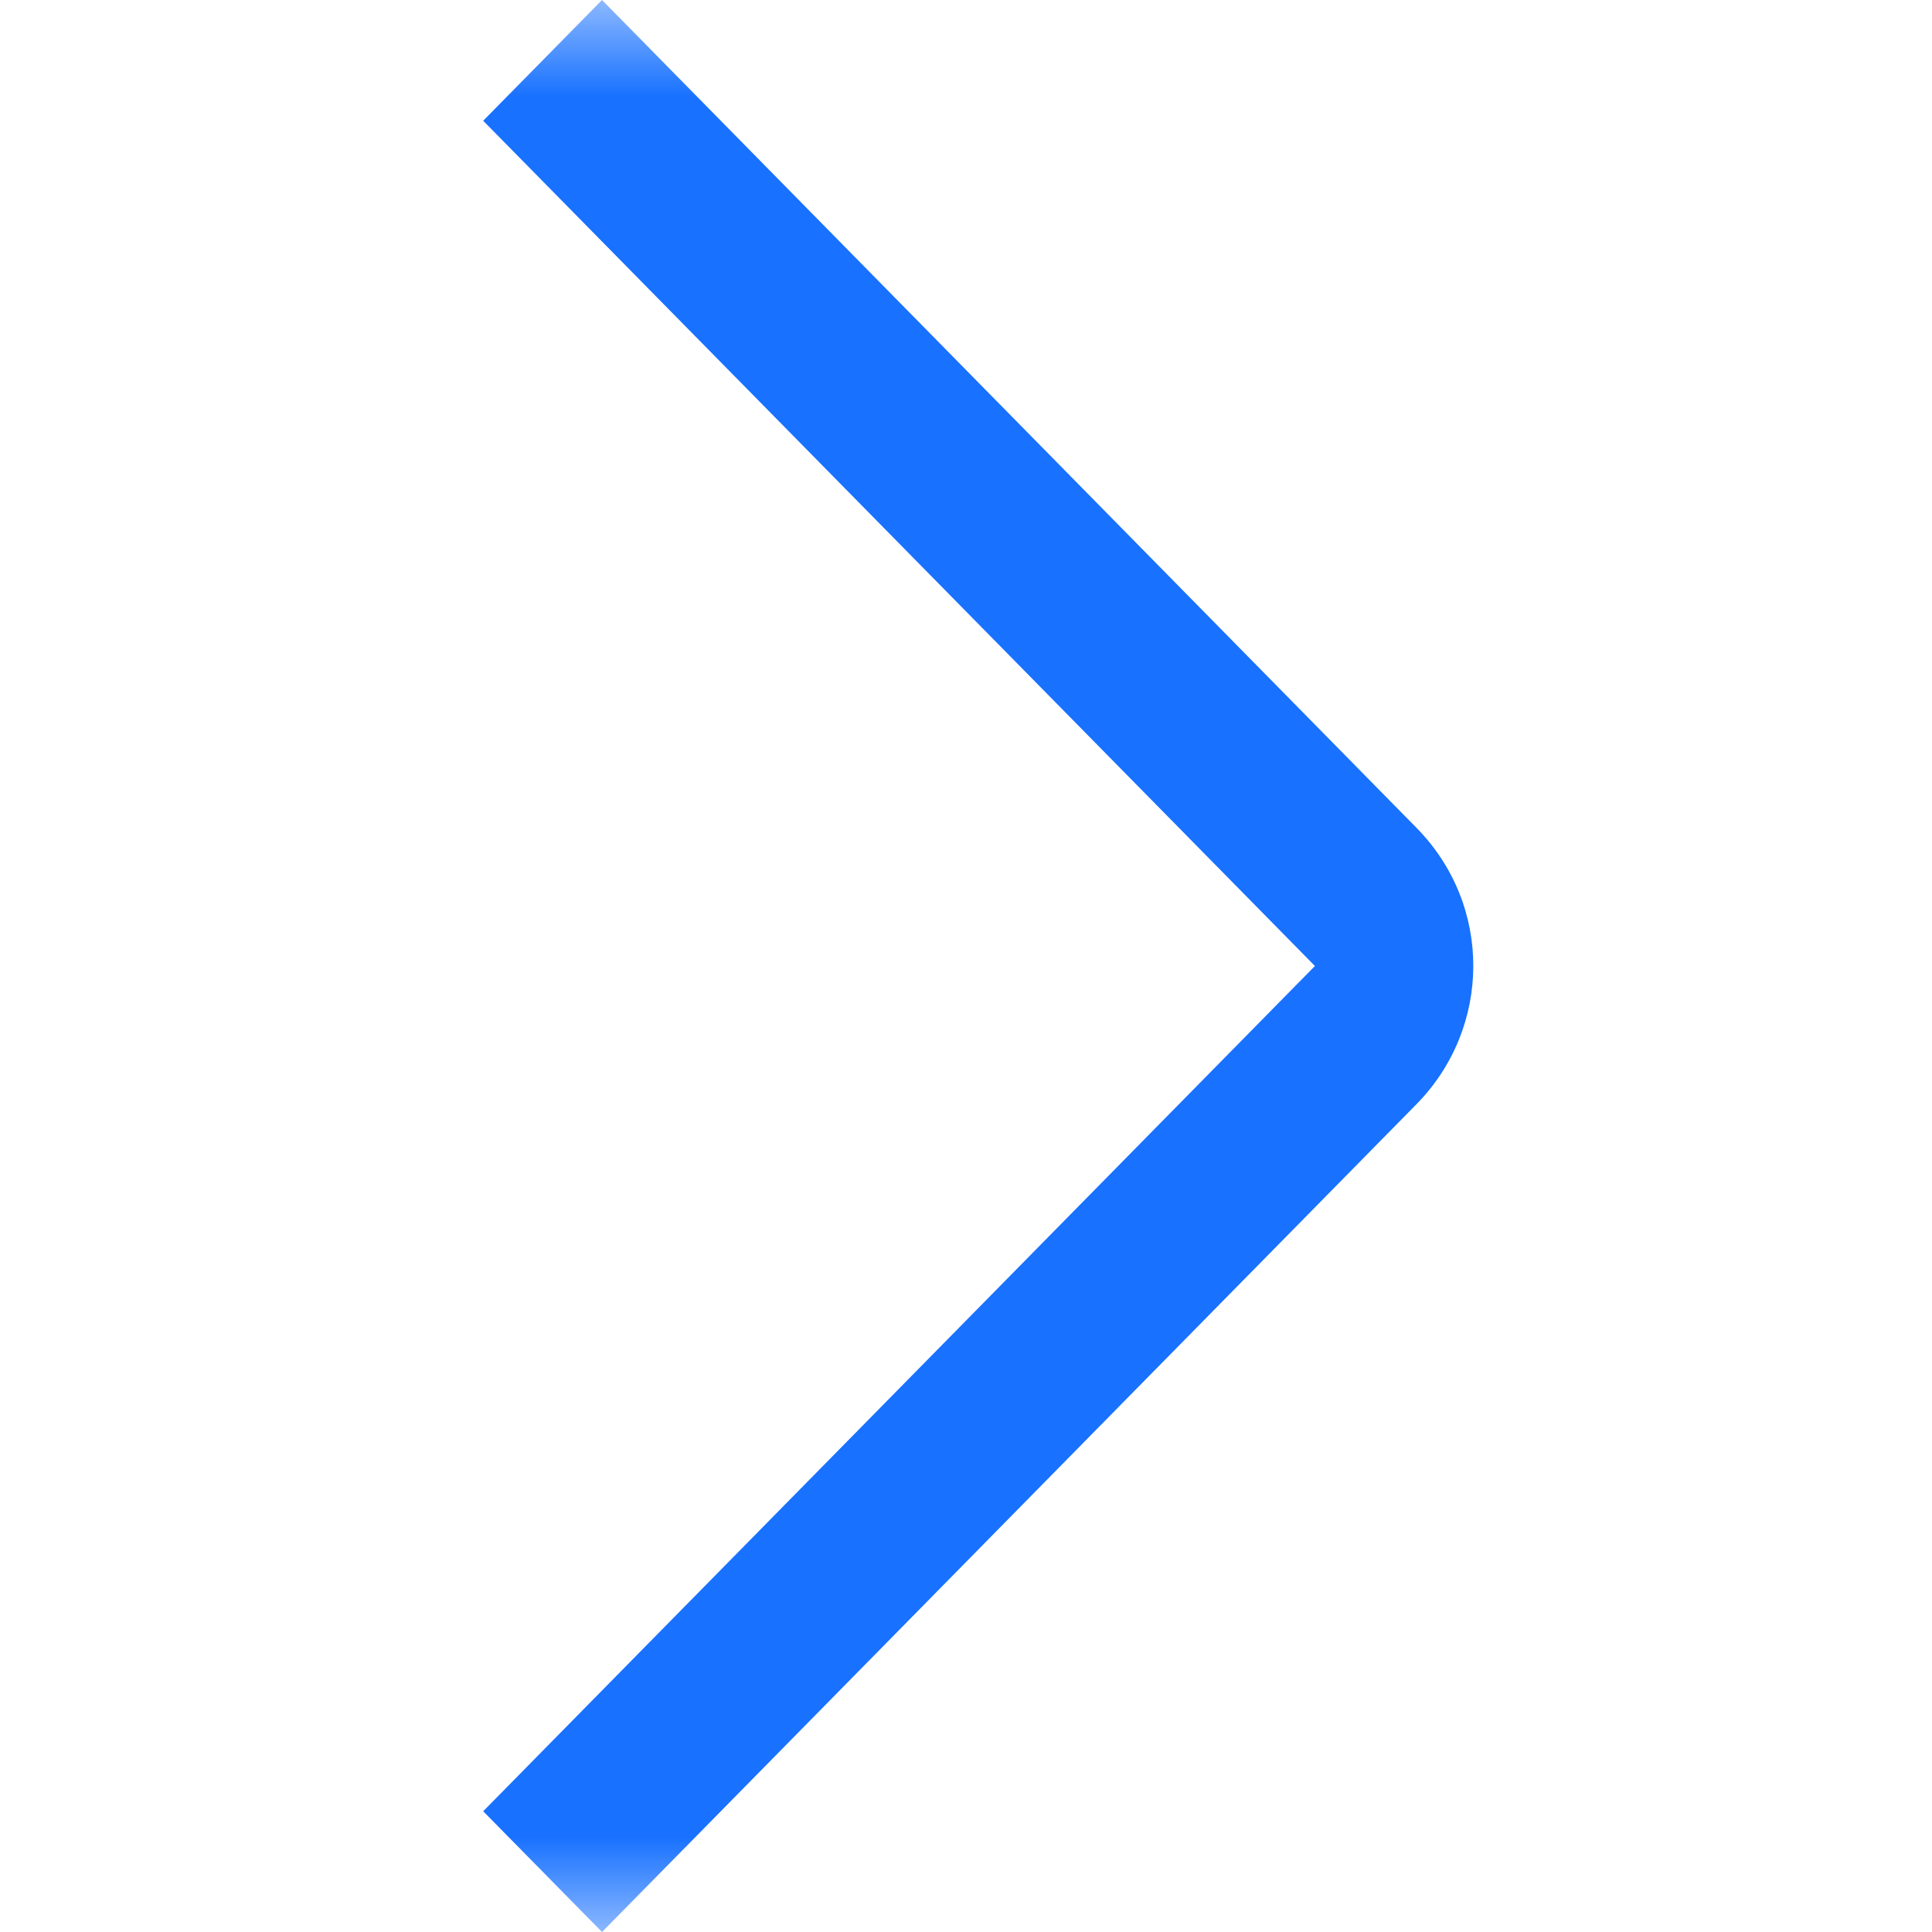 <?xml version="1.0" encoding="UTF-8"?>
<svg width="10px" height="10px" viewBox="0 0 10 10" version="1.1" xmlns="http://www.w3.org/2000/svg" xmlns:xlink="http://www.w3.org/1999/xlink">
    <title>设置-jiantou</title>
    <defs>
        <rect id="path-1" x="0" y="0" width="10" height="10"></rect>
    </defs>
    <g id="页面-1" stroke="none" stroke-width="1" fill="none" fill-rule="evenodd">
        <g id="我的·登录状态" transform="translate(-341, -243)">
            <g id="CNC订单" transform="translate(12, 226)">
                <g id="编组-36" transform="translate(277, 13.5)">
                    <g id="设置-jiantou" transform="translate(52, 3.5)">
                        <mask id="mask-2" fill="white">
                            <use xlink:href="#path-1"></use>
                        </mask>
                        <g id="矩形"></g>
                        <path d="M7.793,9.375 L7.178,10 L2.963,5.716 C2.574,5.321 2.566,4.687 2.963,4.284 L7.178,-2.08983158e-14 L7.793,0.625 L3.488,5 L7.793,9.375 Z" id="图标颜色" fill="#1871FF" mask="url(#mask-2)" transform="translate(5.147, 5) scale(-1, 1) translate(-5.147, -5) "></path>
                    </g>
                </g>
            </g>
        </g>
    </g>
</svg>
